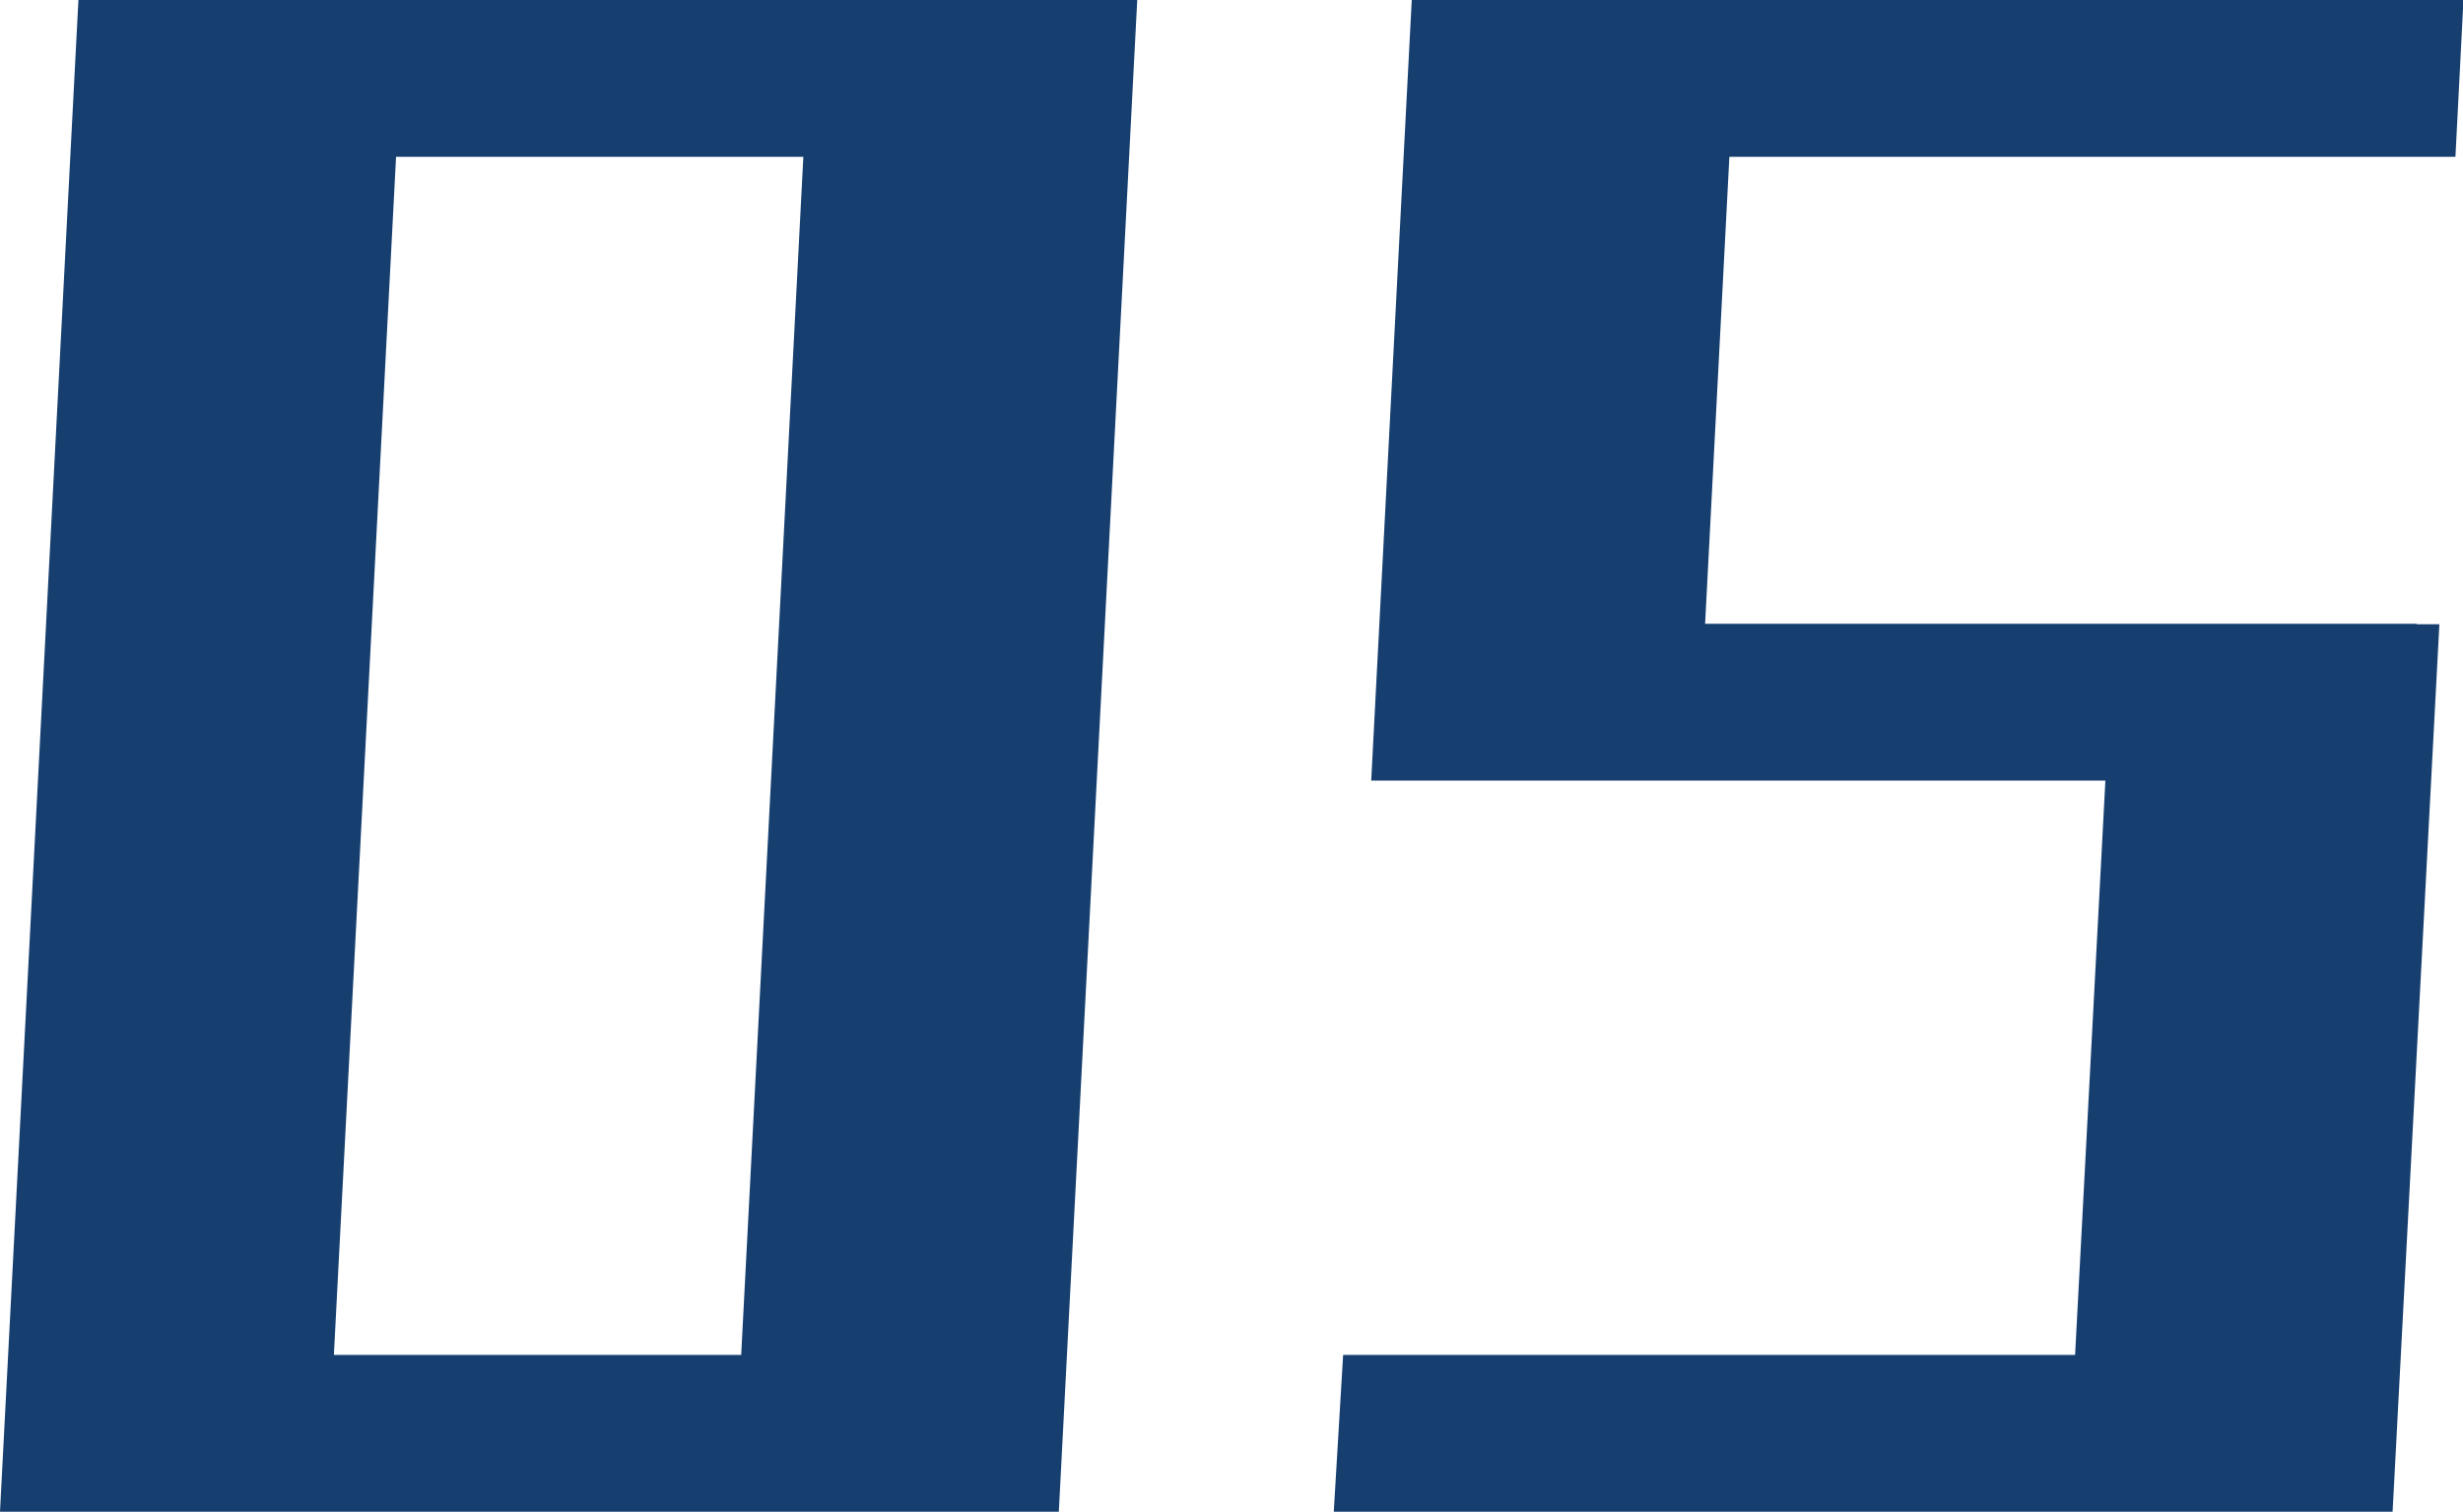<svg xmlns="http://www.w3.org/2000/svg" viewBox="0 0 55.27 33.93"><path d="M0 33.93L1.76 0h7.31L7.31 33.93H0zm0 0l.21-3.52h23.27l-.18 3.52H0zM1.9 3.52L2.08 0h23.27l-.18 3.52H1.9zm14.55 30.41L18.21 0h7.31l-1.76 33.93h-7.31zm13.48 0l.21-3.52h23.73l-.18 3.52H29.92zm.84-16.41L31.68 0h7.31l-.91 17.52h-7.31zm.53 0l.18-3.52h22.75l-.18 3.52H31.3zm.21-14L31.69 0h23.59l-.18 3.52H31.51zm14.87 30.41l1.05-19.92h7.31l-1.05 19.92h-7.31z" fill="#163f70"/></svg>